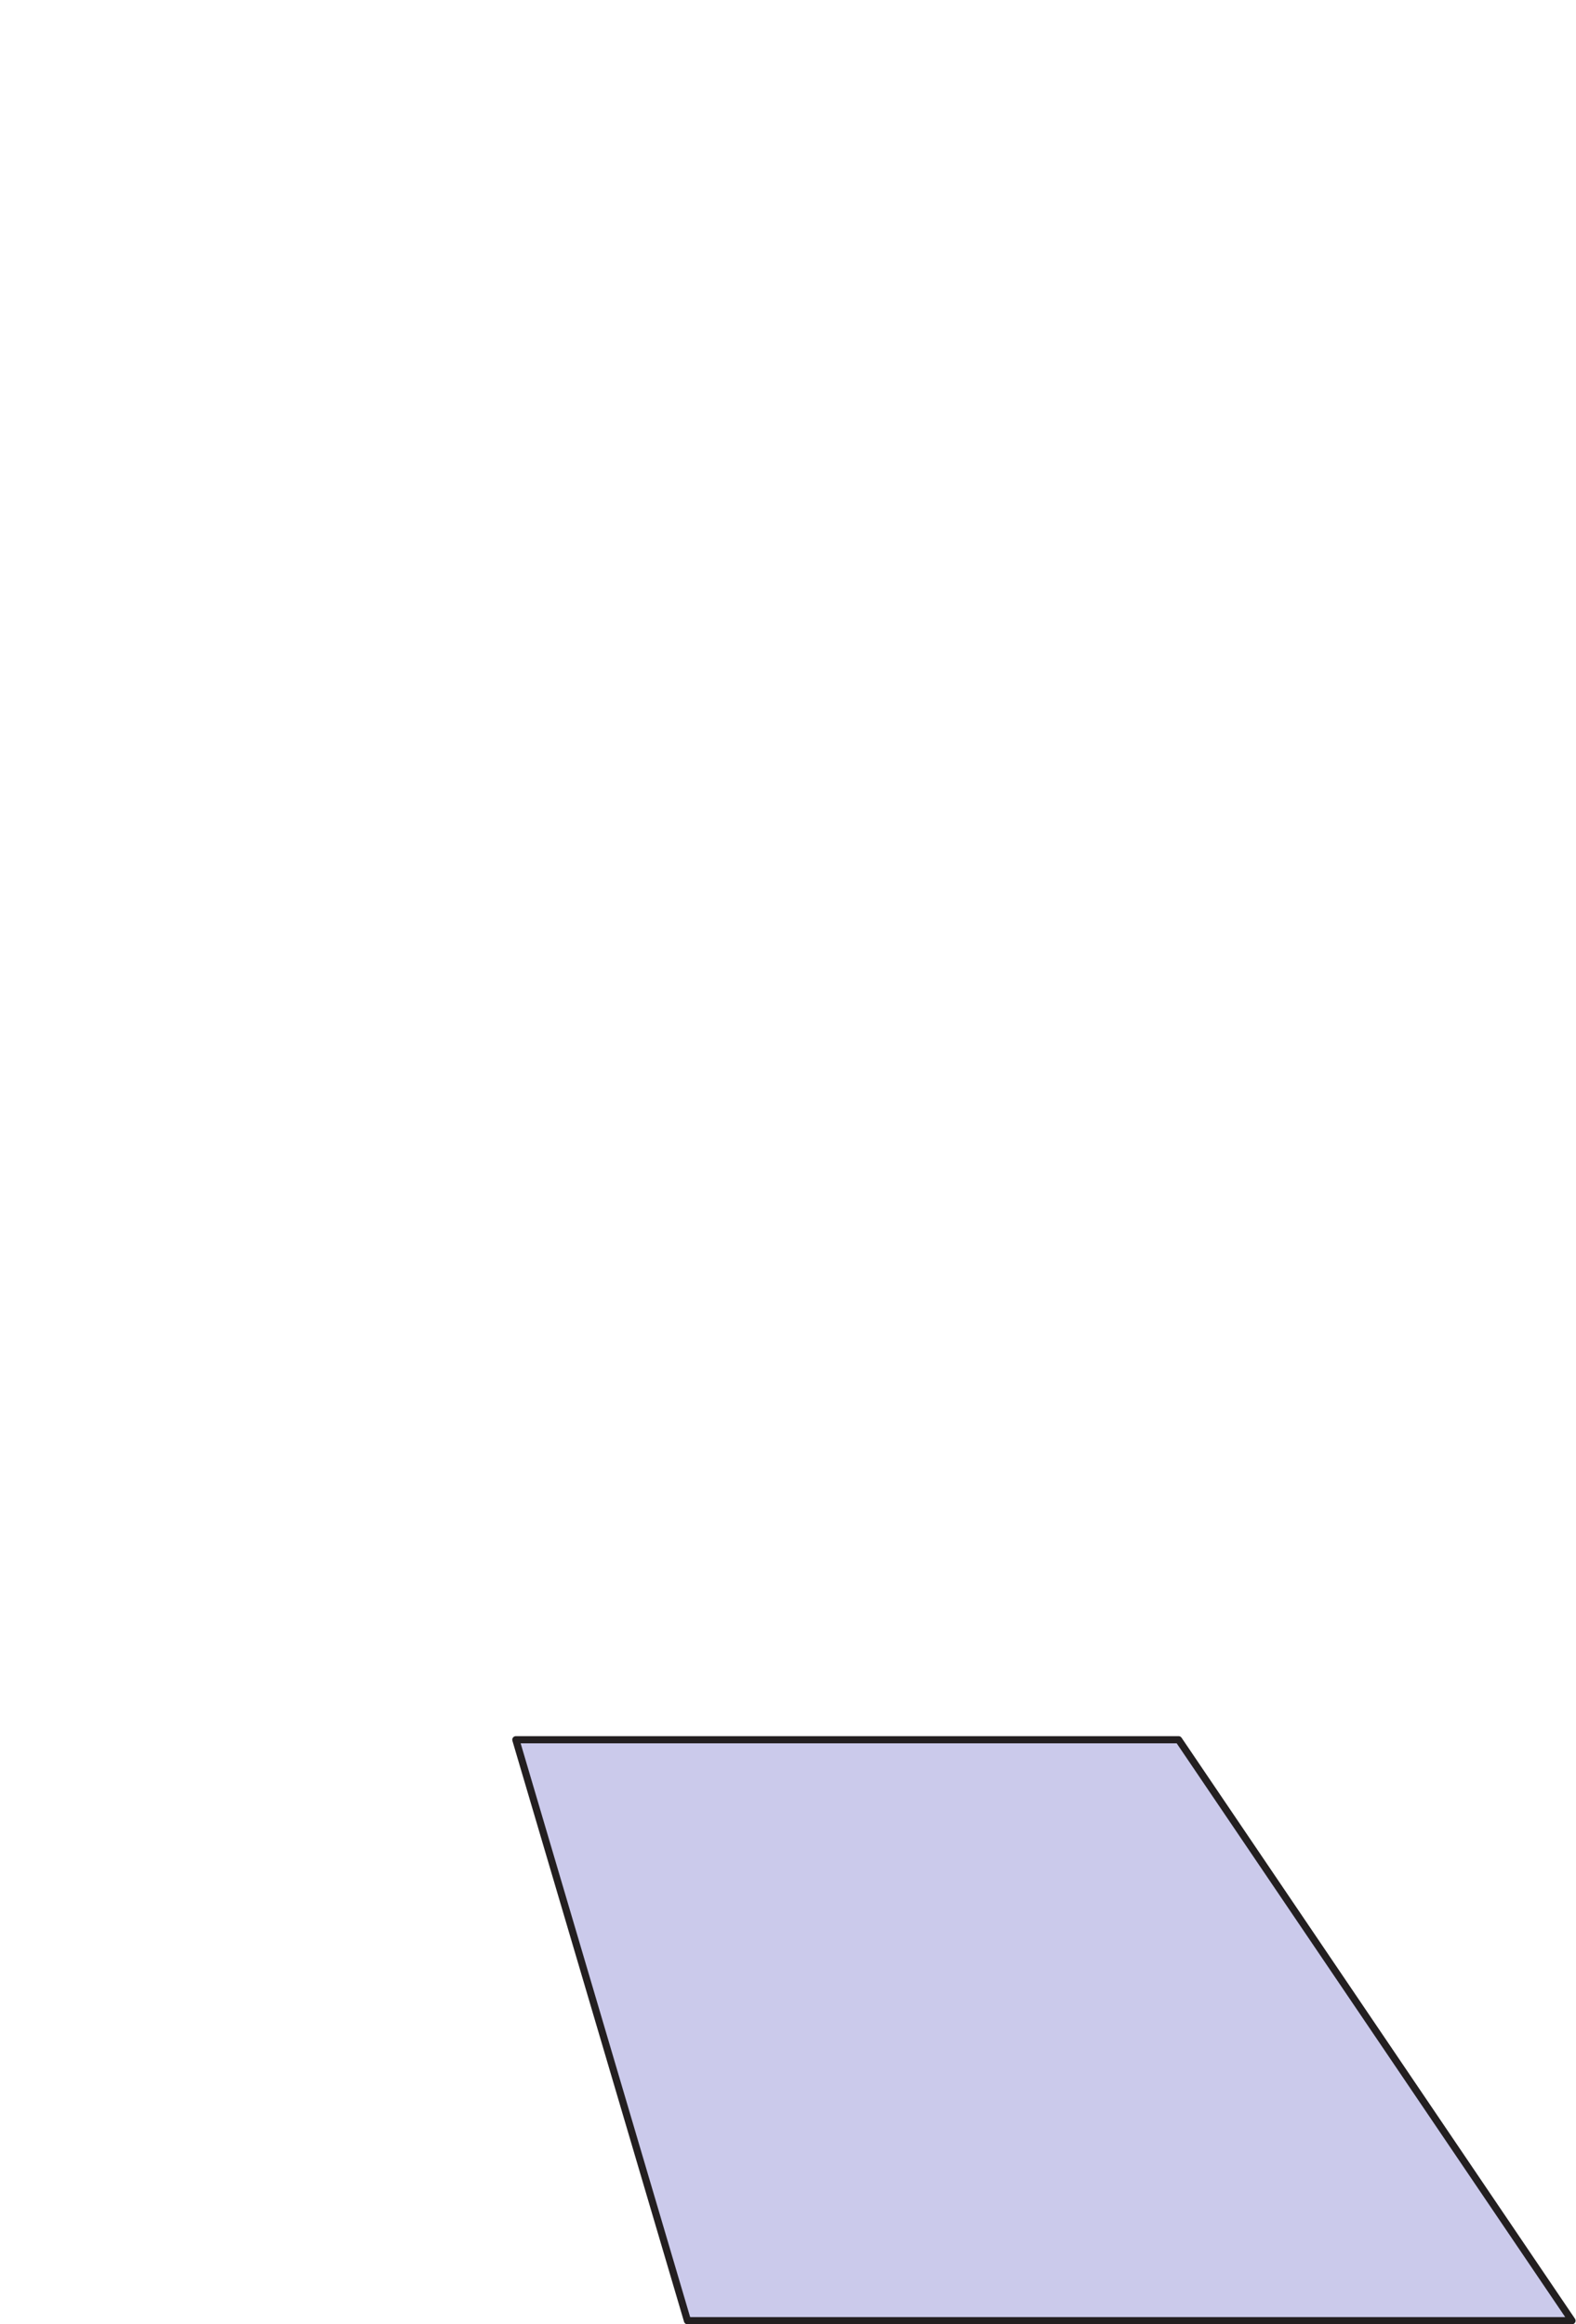 <?xml version="1.0" encoding="UTF-8"?>
<svg xmlns="http://www.w3.org/2000/svg" xmlns:xlink="http://www.w3.org/1999/xlink" width="153.63pt" height="226.54pt" viewBox="0 0 153.63 226.54" version="1.1">
<defs>
<clipPath id="clip1">
  <path d="M 50 169 L 153.629 169 L 153.629 226.539 L 50 226.539 Z M 50 169 "/>
</clipPath>
<clipPath id="clip2">
  <path d="M 49 169 L 153.629 169 L 153.629 226.539 L 49 226.539 Z M 49 169 "/>
</clipPath>
</defs>
<g id="surface1">
<g clip-path="url(#clip1)" clip-rule="nonzero">
<path style=" stroke:none;fill-rule:nonzero;fill:rgb(79.63%,79.222%,91.811%);fill-opacity:1;" d="M 50.285 169.566 L 67.016 226.191 L 153.238 226.191 L 114.891 169.566 L 50.285 169.566 "/>
</g>
<g clip-path="url(#clip2)" clip-rule="nonzero">
<path style="fill:none;stroke-width:7;stroke-linecap:butt;stroke-linejoin:round;stroke:rgb(13.73%,12.16%,12.549%);stroke-opacity:1;stroke-miterlimit:10;" d="M 502.852 569.736 L 670.156 3.486 L 1532.383 3.486 L 1148.906 569.736 Z M 502.852 569.736 " transform="matrix(0.1,0,0,-0.1,0,226.54)"/>
</g>
</g>
</svg>
